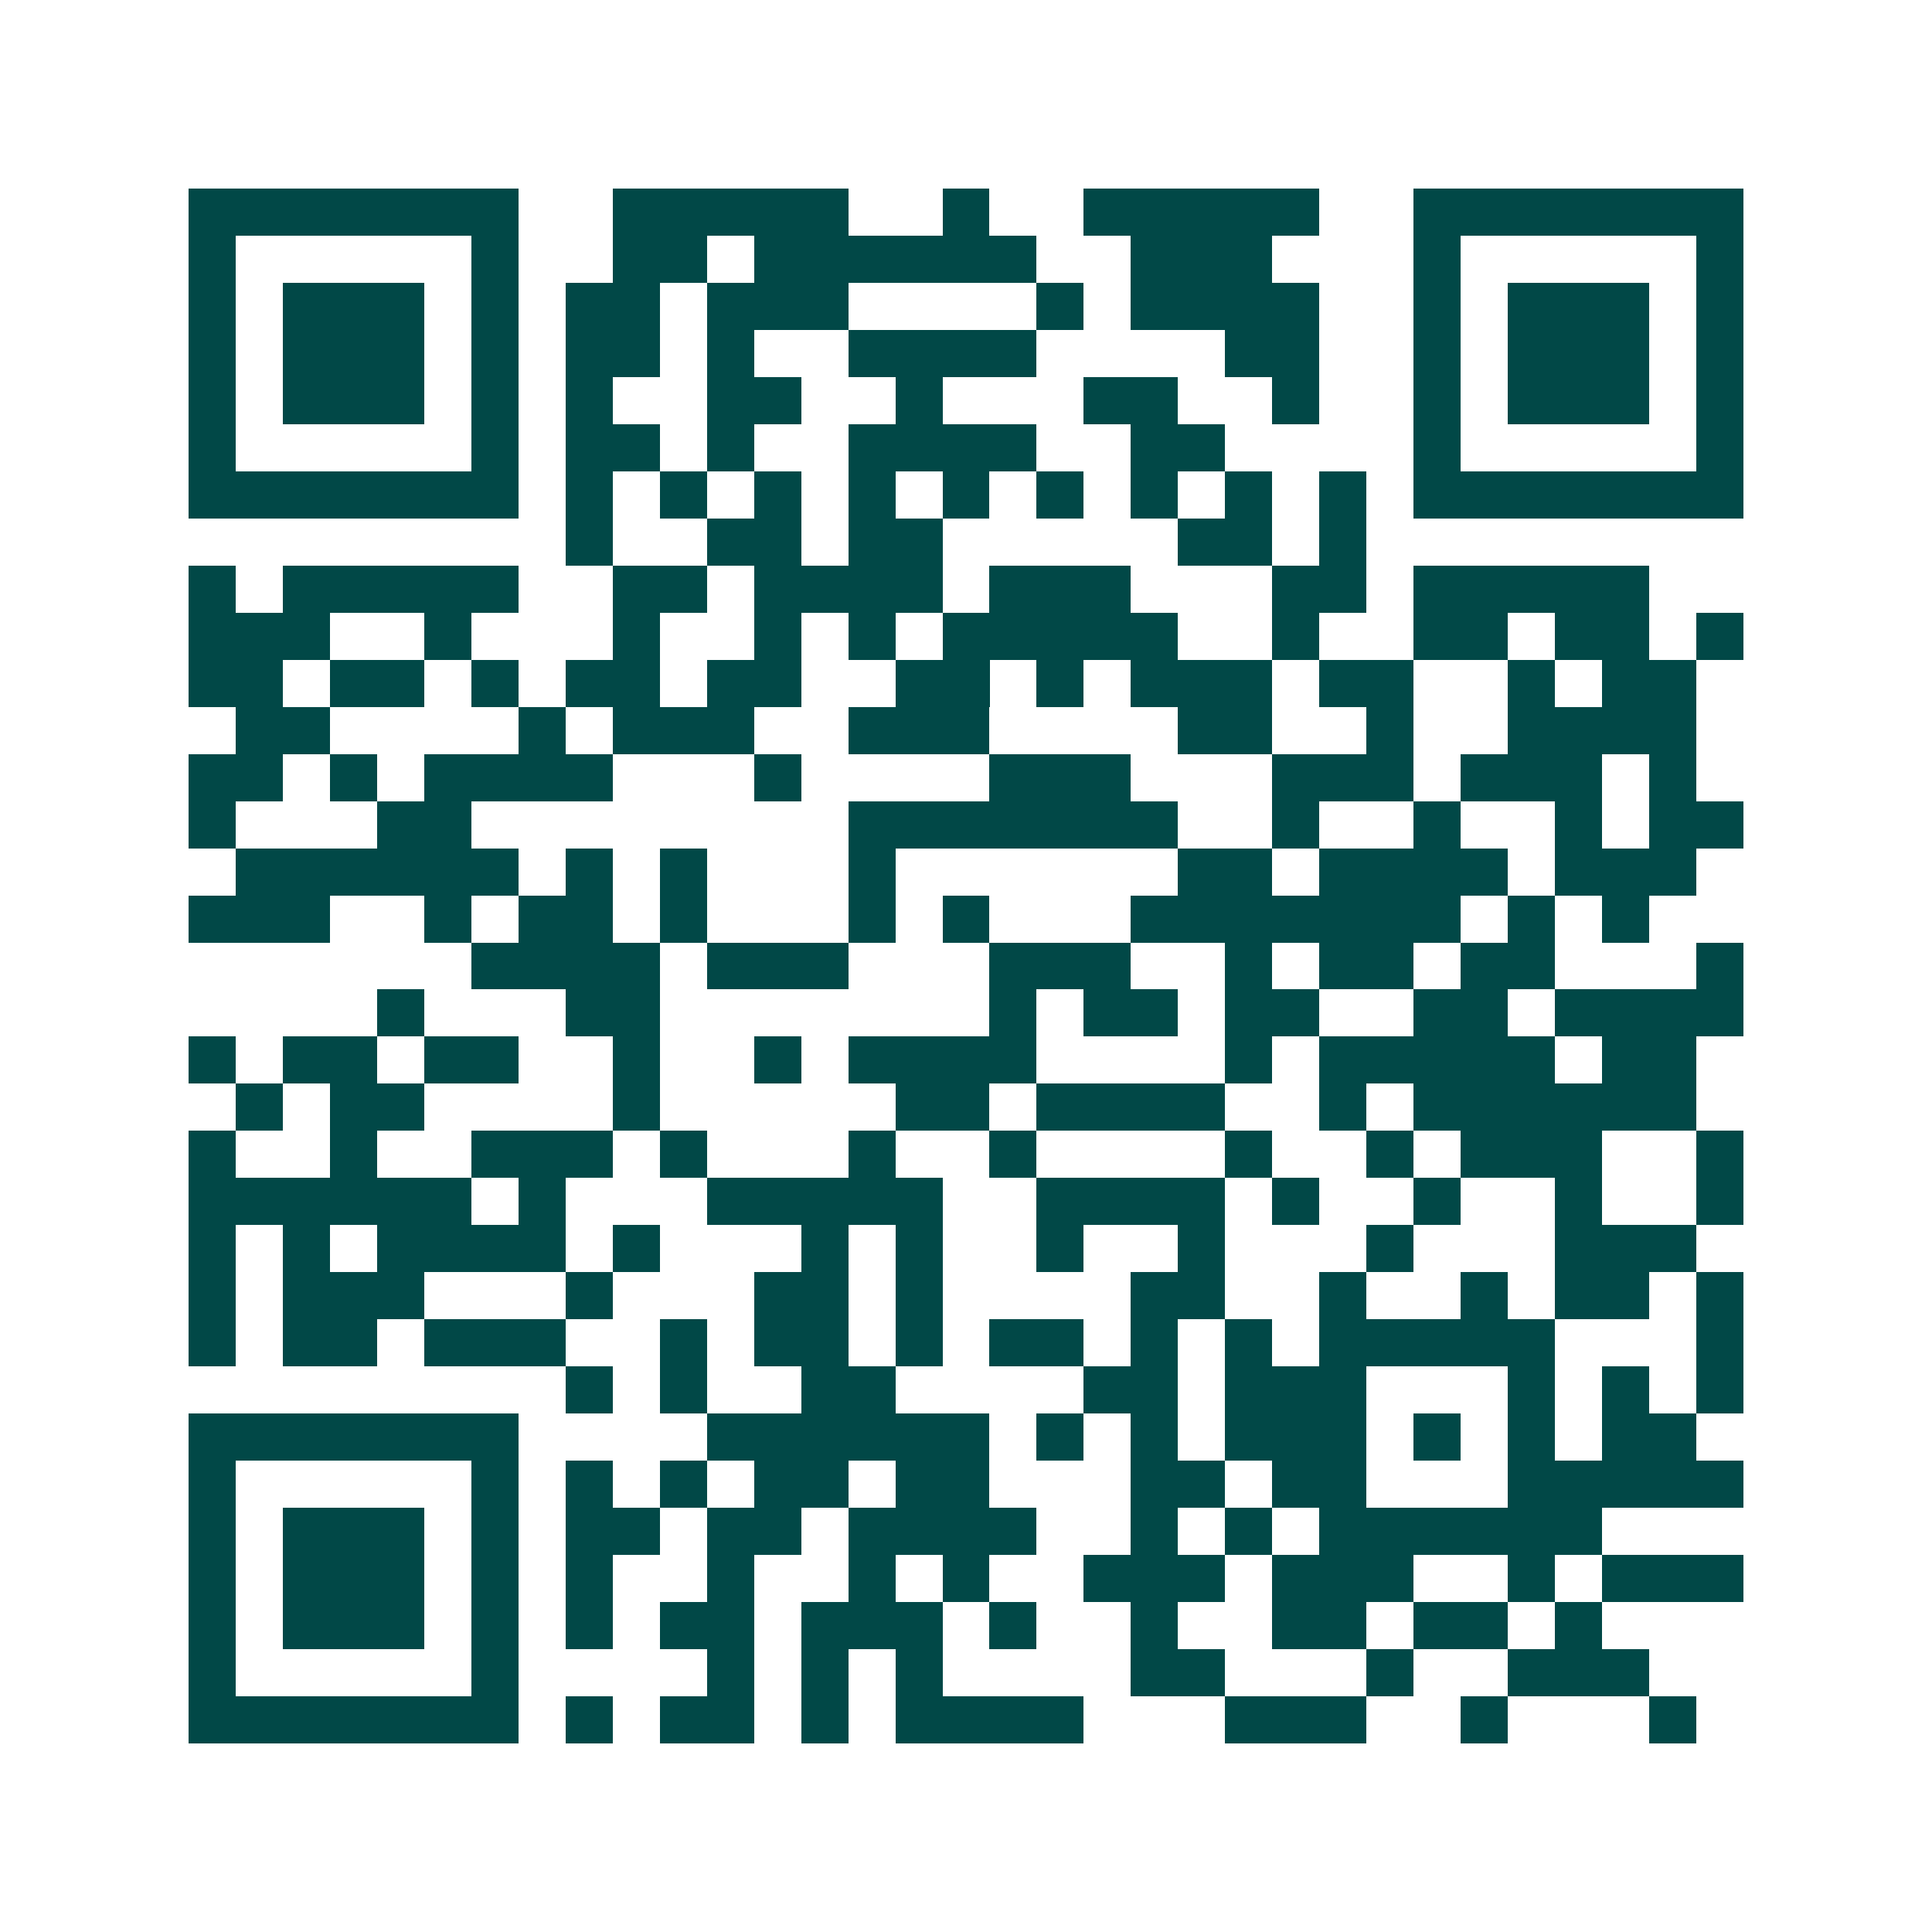 <svg xmlns="http://www.w3.org/2000/svg" width="200" height="200" viewBox="0 0 41 41" shape-rendering="crispEdges"><path fill="#ffffff" d="M0 0h41v41H0z"/><path stroke="#014847" d="M4 4.5h7m2 0h5m2 0h1m2 0h5m2 0h7M4 5.5h1m5 0h1m2 0h2m1 0h6m2 0h3m3 0h1m5 0h1M4 6.5h1m1 0h3m1 0h1m1 0h2m1 0h3m4 0h1m1 0h4m2 0h1m1 0h3m1 0h1M4 7.5h1m1 0h3m1 0h1m1 0h2m1 0h1m2 0h4m4 0h2m2 0h1m1 0h3m1 0h1M4 8.5h1m1 0h3m1 0h1m1 0h1m2 0h2m2 0h1m3 0h2m2 0h1m2 0h1m1 0h3m1 0h1M4 9.5h1m5 0h1m1 0h2m1 0h1m2 0h4m2 0h2m4 0h1m5 0h1M4 10.5h7m1 0h1m1 0h1m1 0h1m1 0h1m1 0h1m1 0h1m1 0h1m1 0h1m1 0h1m1 0h7M12 11.5h1m2 0h2m1 0h2m5 0h2m1 0h1M4 12.5h1m1 0h5m2 0h2m1 0h4m1 0h3m3 0h2m1 0h5M4 13.5h3m2 0h1m3 0h1m2 0h1m1 0h1m1 0h5m2 0h1m2 0h2m1 0h2m1 0h1M4 14.5h2m1 0h2m1 0h1m1 0h2m1 0h2m2 0h2m1 0h1m1 0h3m1 0h2m2 0h1m1 0h2M5 15.5h2m4 0h1m1 0h3m2 0h3m4 0h2m2 0h1m2 0h4M4 16.5h2m1 0h1m1 0h4m3 0h1m4 0h3m3 0h3m1 0h3m1 0h1M4 17.5h1m3 0h2m8 0h7m2 0h1m2 0h1m2 0h1m1 0h2M5 18.5h6m1 0h1m1 0h1m3 0h1m6 0h2m1 0h4m1 0h3M4 19.5h3m2 0h1m1 0h2m1 0h1m3 0h1m1 0h1m3 0h7m1 0h1m1 0h1M10 20.5h4m1 0h3m3 0h3m2 0h1m1 0h2m1 0h2m3 0h1M8 21.5h1m3 0h2m7 0h1m1 0h2m1 0h2m2 0h2m1 0h4M4 22.5h1m1 0h2m1 0h2m2 0h1m2 0h1m1 0h4m4 0h1m1 0h5m1 0h2M5 23.5h1m1 0h2m4 0h1m5 0h2m1 0h4m2 0h1m1 0h6M4 24.5h1m2 0h1m2 0h3m1 0h1m3 0h1m2 0h1m4 0h1m2 0h1m1 0h3m2 0h1M4 25.5h6m1 0h1m3 0h5m2 0h4m1 0h1m2 0h1m2 0h1m2 0h1M4 26.5h1m1 0h1m1 0h4m1 0h1m3 0h1m1 0h1m2 0h1m2 0h1m3 0h1m3 0h3M4 27.5h1m1 0h3m3 0h1m3 0h2m1 0h1m4 0h2m2 0h1m2 0h1m1 0h2m1 0h1M4 28.5h1m1 0h2m1 0h3m2 0h1m1 0h2m1 0h1m1 0h2m1 0h1m1 0h1m1 0h5m3 0h1M12 29.5h1m1 0h1m2 0h2m4 0h2m1 0h3m3 0h1m1 0h1m1 0h1M4 30.5h7m4 0h6m1 0h1m1 0h1m1 0h3m1 0h1m1 0h1m1 0h2M4 31.5h1m5 0h1m1 0h1m1 0h1m1 0h2m1 0h2m3 0h2m1 0h2m3 0h5M4 32.5h1m1 0h3m1 0h1m1 0h2m1 0h2m1 0h4m2 0h1m1 0h1m1 0h6M4 33.5h1m1 0h3m1 0h1m1 0h1m2 0h1m2 0h1m1 0h1m2 0h3m1 0h3m2 0h1m1 0h3M4 34.5h1m1 0h3m1 0h1m1 0h1m1 0h2m1 0h3m1 0h1m2 0h1m2 0h2m1 0h2m1 0h1M4 35.5h1m5 0h1m4 0h1m1 0h1m1 0h1m4 0h2m3 0h1m2 0h3M4 36.5h7m1 0h1m1 0h2m1 0h1m1 0h4m3 0h3m2 0h1m3 0h1"/></svg>
